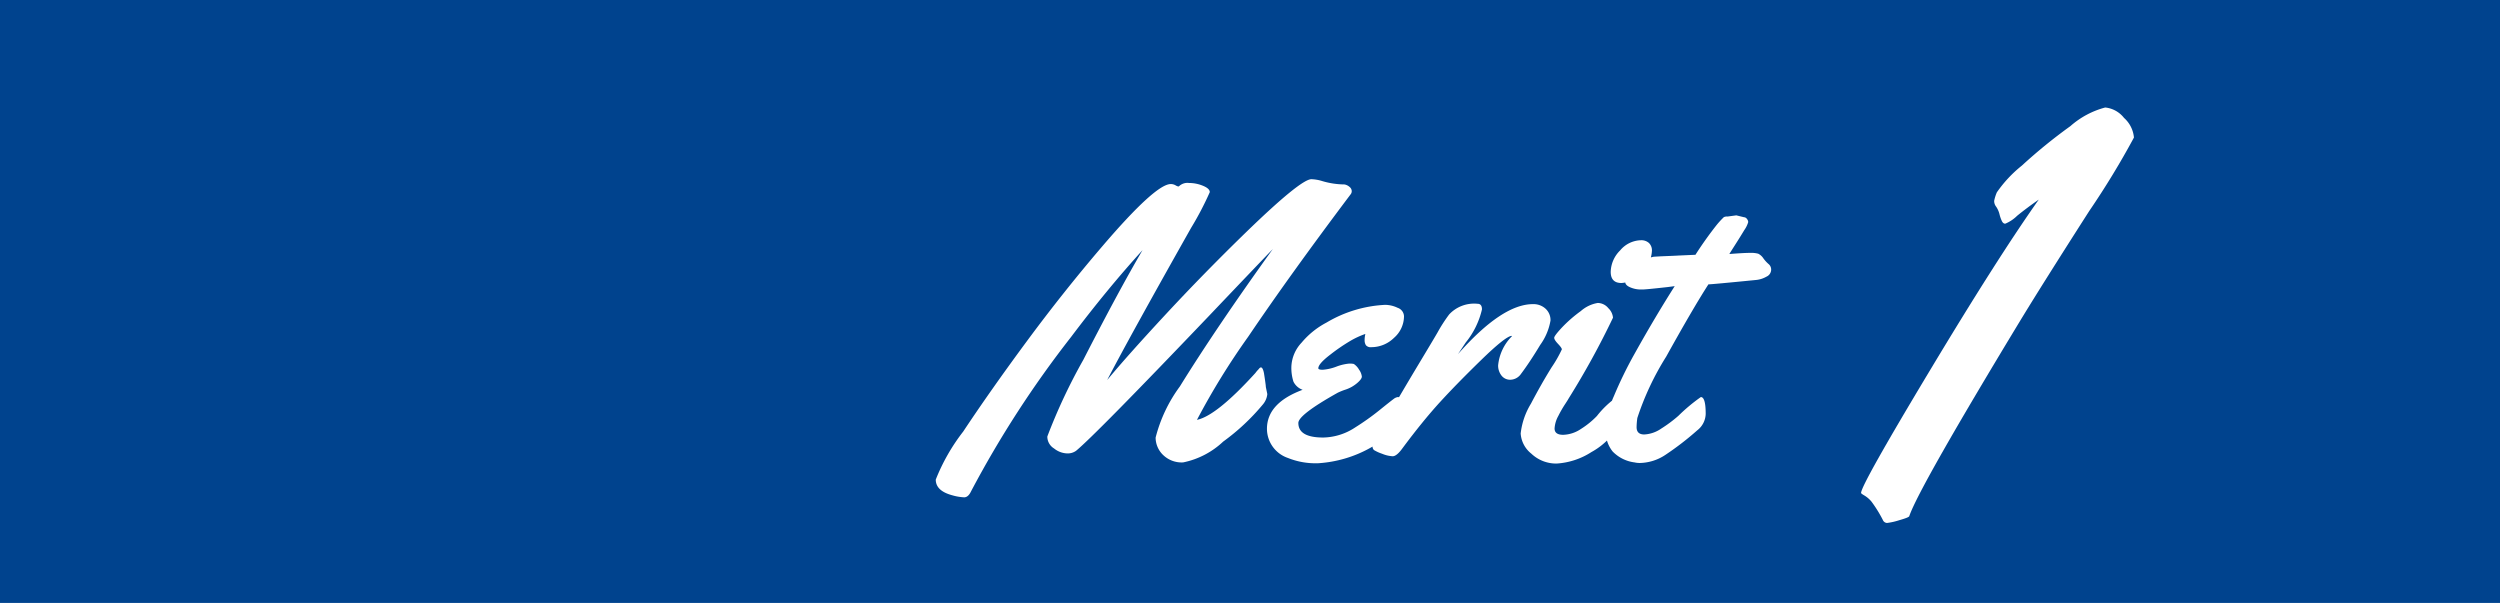 <svg xmlns="http://www.w3.org/2000/svg" width="170" height="41" viewBox="0 0 170 41">
  <g id="グループ_235" data-name="グループ 235" transform="translate(-661 -1664)">
    <path id="パス_196" data-name="パス 196" d="M0,0H170V41H0Z" transform="translate(661 1664)" fill="#00438e"/>
    <path id="パス_197" data-name="パス 197" d="M-3.923-4.685l.1.482a1.28,1.28,0,0,1-.317.724A14.726,14.726,0,0,1-6.824-.971,5.587,5.587,0,0,1-9.547.444,1.814,1.814,0,0,1-10.918-.07a1.647,1.647,0,0,1-.5-1.174,9.995,9.995,0,0,1,1.65-3.479q2.476-4,6.322-9.344-.813.838-4.316,4.52-7.757,8.125-9.064,9.2a.967.967,0,0,1-.628.178,1.487,1.487,0,0,1-.87-.336.946.946,0,0,1-.457-.755V-1.32a38.217,38.217,0,0,1,2.45-5.218q2.4-4.685,4.024-7.452-2.4,2.641-4.85,5.891A70.313,70.313,0,0,0-23.969,2.412q-.19.406-.47.406a3.5,3.5,0,0,1-.812-.14q-1.117-.3-1.117-1.066A13.277,13.277,0,0,1-24.5-1.657q1.866-2.812,4.329-6.145t5.1-6.417q3.644-4.266,4.685-4.266a.658.658,0,0,1,.317.083.638.638,0,0,0,.19.083.11.11,0,0,0,.076-.038.82.82,0,0,1,.654-.2,2.483,2.483,0,0,1,.952.19q.463.19.463.432A21.147,21.147,0,0,1-9-15.514q-4.253,7.541-5.713,10.359,1.4-1.688,3.993-4.481t5.453-5.573q3.72-3.605,4.443-3.605a2.789,2.789,0,0,1,.736.127,5.414,5.414,0,0,0,1.511.229.7.7,0,0,1,.349.171.377.377,0,0,1,.146.273.339.339,0,0,1-.076.229Q-2.285-12.3-5.116-8.112A48.96,48.96,0,0,0-8.607-2.45q1.333-.279,3.974-3.187a2.2,2.2,0,0,1,.165-.2.953.953,0,0,0,.089-.1q.216-.254.33.317.051.33.07.463t.038.279A1.88,1.88,0,0,1-3.923-4.685ZM5.472-9.5a1.96,1.96,0,0,1-.679,1.473,2.2,2.2,0,0,1-1.542.635.416.416,0,0,1-.368-.133.619.619,0,0,1-.089-.349,1.721,1.721,0,0,1,.051-.419,5.825,5.825,0,0,0-1.016.47,12.654,12.654,0,0,0-1.371.939q-.813.622-.812.927,0,.1.3.1a3.259,3.259,0,0,0,.92-.209,3.283,3.283,0,0,1,.87-.209,1.275,1.275,0,0,1,.324.025,1.11,1.11,0,0,1,.355.387.98.98,0,0,1,.19.47q0,.171-.33.451a2.341,2.341,0,0,1-.749.425,4.453,4.453,0,0,0-.559.222q-2.679,1.5-2.679,2.057,0,.99,1.688.99A4.06,4.06,0,0,0,2.146-1.93,17.165,17.165,0,0,0,3.815-3.117q.743-.6.939-.743a.611.611,0,0,1,.3-.14q.33,0,.33.736a3.338,3.338,0,0,1-.089.971,1.635,1.635,0,0,1-.508.578A8.339,8.339,0,0,1-.355.5,5.025,5.025,0,0,1-2.425.14a2.1,2.1,0,0,1-1.422-1.98q0-1.752,2.425-2.653a1.117,1.117,0,0,1-.622-.552,3.034,3.034,0,0,1-.14-1.079A2.523,2.523,0,0,1-1.492-7.7,5.591,5.591,0,0,1,.2-9.064a8.6,8.6,0,0,1,3.986-1.206,1.987,1.987,0,0,1,.851.2A.629.629,0,0,1,5.472-9.5ZM9.141-6.919q3-3.4,5.1-3.4a1.213,1.213,0,0,1,.857.311,1.048,1.048,0,0,1,.336.806,3.981,3.981,0,0,1-.7,1.657q-.7,1.162-1.3,1.961a.907.907,0,0,1-.717.406.737.737,0,0,1-.622-.292,1.1,1.1,0,0,1-.222-.686,3.235,3.235,0,0,1,.939-1.98l-.025-.025q-.419.038-2.076,1.65T7.89-3.625Q6.729-2.349,5.37-.521,4.977.025,4.7.025A2.169,2.169,0,0,1,3.98-.146a2.724,2.724,0,0,1-.546-.248.307.307,0,0,1-.1-.254,1.064,1.064,0,0,1,.1-.413,5.365,5.365,0,0,1,.375-.667q.273-.432.825-1.4t1.72-2.92Q7.528-8,7.757-8.4a10.389,10.389,0,0,1,.787-1.219,2.318,2.318,0,0,1,1.93-.724q.3,0,.3.381a5.545,5.545,0,0,1-1.1,2.247Zm13.19-7.021a2.17,2.17,0,0,1-.673,1.454,1.926,1.926,0,0,1-1.4.73q-.73,0-.73-.762a2.123,2.123,0,0,1,.641-1.454,1.9,1.9,0,0,1,1.416-.692.766.766,0,0,1,.546.19A.7.7,0,0,1,22.331-13.939ZM20.274-2.856a1.408,1.408,0,0,1-.076.546,4.78,4.78,0,0,1-1.98,2.05,4.925,4.925,0,0,1-2.361.781A2.448,2.448,0,0,1,14.13-.152a1.908,1.908,0,0,1-.724-1.371,4.954,4.954,0,0,1,.7-2.031q.7-1.333,1.4-2.463a8.507,8.507,0,0,0,.7-1.225q0-.1-.26-.375t-.26-.413q0-.133.527-.7a9.055,9.055,0,0,1,1.282-1.117,2.311,2.311,0,0,1,1.155-.552.944.944,0,0,1,.717.355,1.026,1.026,0,0,1,.317.647,55.245,55.245,0,0,1-3.021,5.5q-.038.076-.209.336t-.267.432q-.1.171-.222.413a2,2,0,0,0-.254.851q0,.432.584.432a2.264,2.264,0,0,0,1.212-.4,5.7,5.7,0,0,0,1.085-.882A6.28,6.28,0,0,1,19.944-4Q20.274-4,20.274-2.856Zm7.795-13.5.521.127a.255.255,0,0,1,.2.114.359.359,0,0,1,.089.216,1.831,1.831,0,0,1-.267.546q-.267.444-.628,1.009t-.387.616q.99-.076,1.4-.076a1.857,1.857,0,0,1,.565.057.911.911,0,0,1,.349.317,2.266,2.266,0,0,0,.362.394.483.483,0,0,1,.165.4.529.529,0,0,1-.324.451,1.749,1.749,0,0,1-.692.222q-2.945.292-3.25.3Q25.149-10.08,23.3-6.748a18.834,18.834,0,0,0-1.961,4.17,4.9,4.9,0,0,0-.051.622q0,.5.521.5a2.217,2.217,0,0,0,1.155-.4,9.1,9.1,0,0,0,1.168-.87A11.937,11.937,0,0,1,25.657-4q.33,0,.33,1.143a1.456,1.456,0,0,1-.571,1.117A19.858,19.858,0,0,1,23.258-.076a3.237,3.237,0,0,1-1.752.559A1.579,1.579,0,0,1,21.15.444,2.509,2.509,0,0,1,19.659-.3a2.183,2.183,0,0,1-.47-1.492,6.306,6.306,0,0,1,.559-2.279,27.655,27.655,0,0,1,1.39-2.85q1.371-2.463,2.742-4.621l-.482.063q-1.473.165-1.714.165h-.114a1.8,1.8,0,0,1-.711-.146q-.343-.146-.343-.362a.622.622,0,0,1,.184-.419,1.058,1.058,0,0,0,.222-.317q.089-.279.667-.622a2.271,2.271,0,0,1,.87-.362q.292-.019.565-.032l.609-.025q.336-.013.514-.025l1.143-.051a24.669,24.669,0,0,1,1.466-2.057,6.012,6.012,0,0,1,.463-.5.489.489,0,0,1,.254-.044Z" transform="translate(751 1695)" fill="#fff"/>
    <path id="パス_198" data-name="パス 198" d="M5.492-13.387Q-1.494-1.864-2.167.09q0,.09-.674.281a4.538,4.538,0,0,1-.842.191.326.326,0,0,1-.281-.2A8.8,8.8,0,0,0-4.728-.876,1.881,1.881,0,0,0-5.211-1.3q-.236-.135-.236-.18,0-.539,4.649-8.277T6.637-21.428q-.809.562-1.471,1.1a2.532,2.532,0,0,1-.809.539q-.146,0-.236-.191a2.531,2.531,0,0,1-.157-.46,1.608,1.608,0,0,0-.225-.505.616.616,0,0,1-.135-.4,2.963,2.963,0,0,1,.18-.573,8.577,8.577,0,0,1,1.7-1.819,35.535,35.535,0,0,1,3.3-2.684,5.823,5.823,0,0,1,2.37-1.269,1.865,1.865,0,0,1,1.28.708,2.02,2.02,0,0,1,.674,1.336,55.9,55.9,0,0,1-3.043,5Q7.042-15.925,5.492-13.387Z" transform="translate(793 1699)" fill="#fff"/>
  </g>
</svg>
